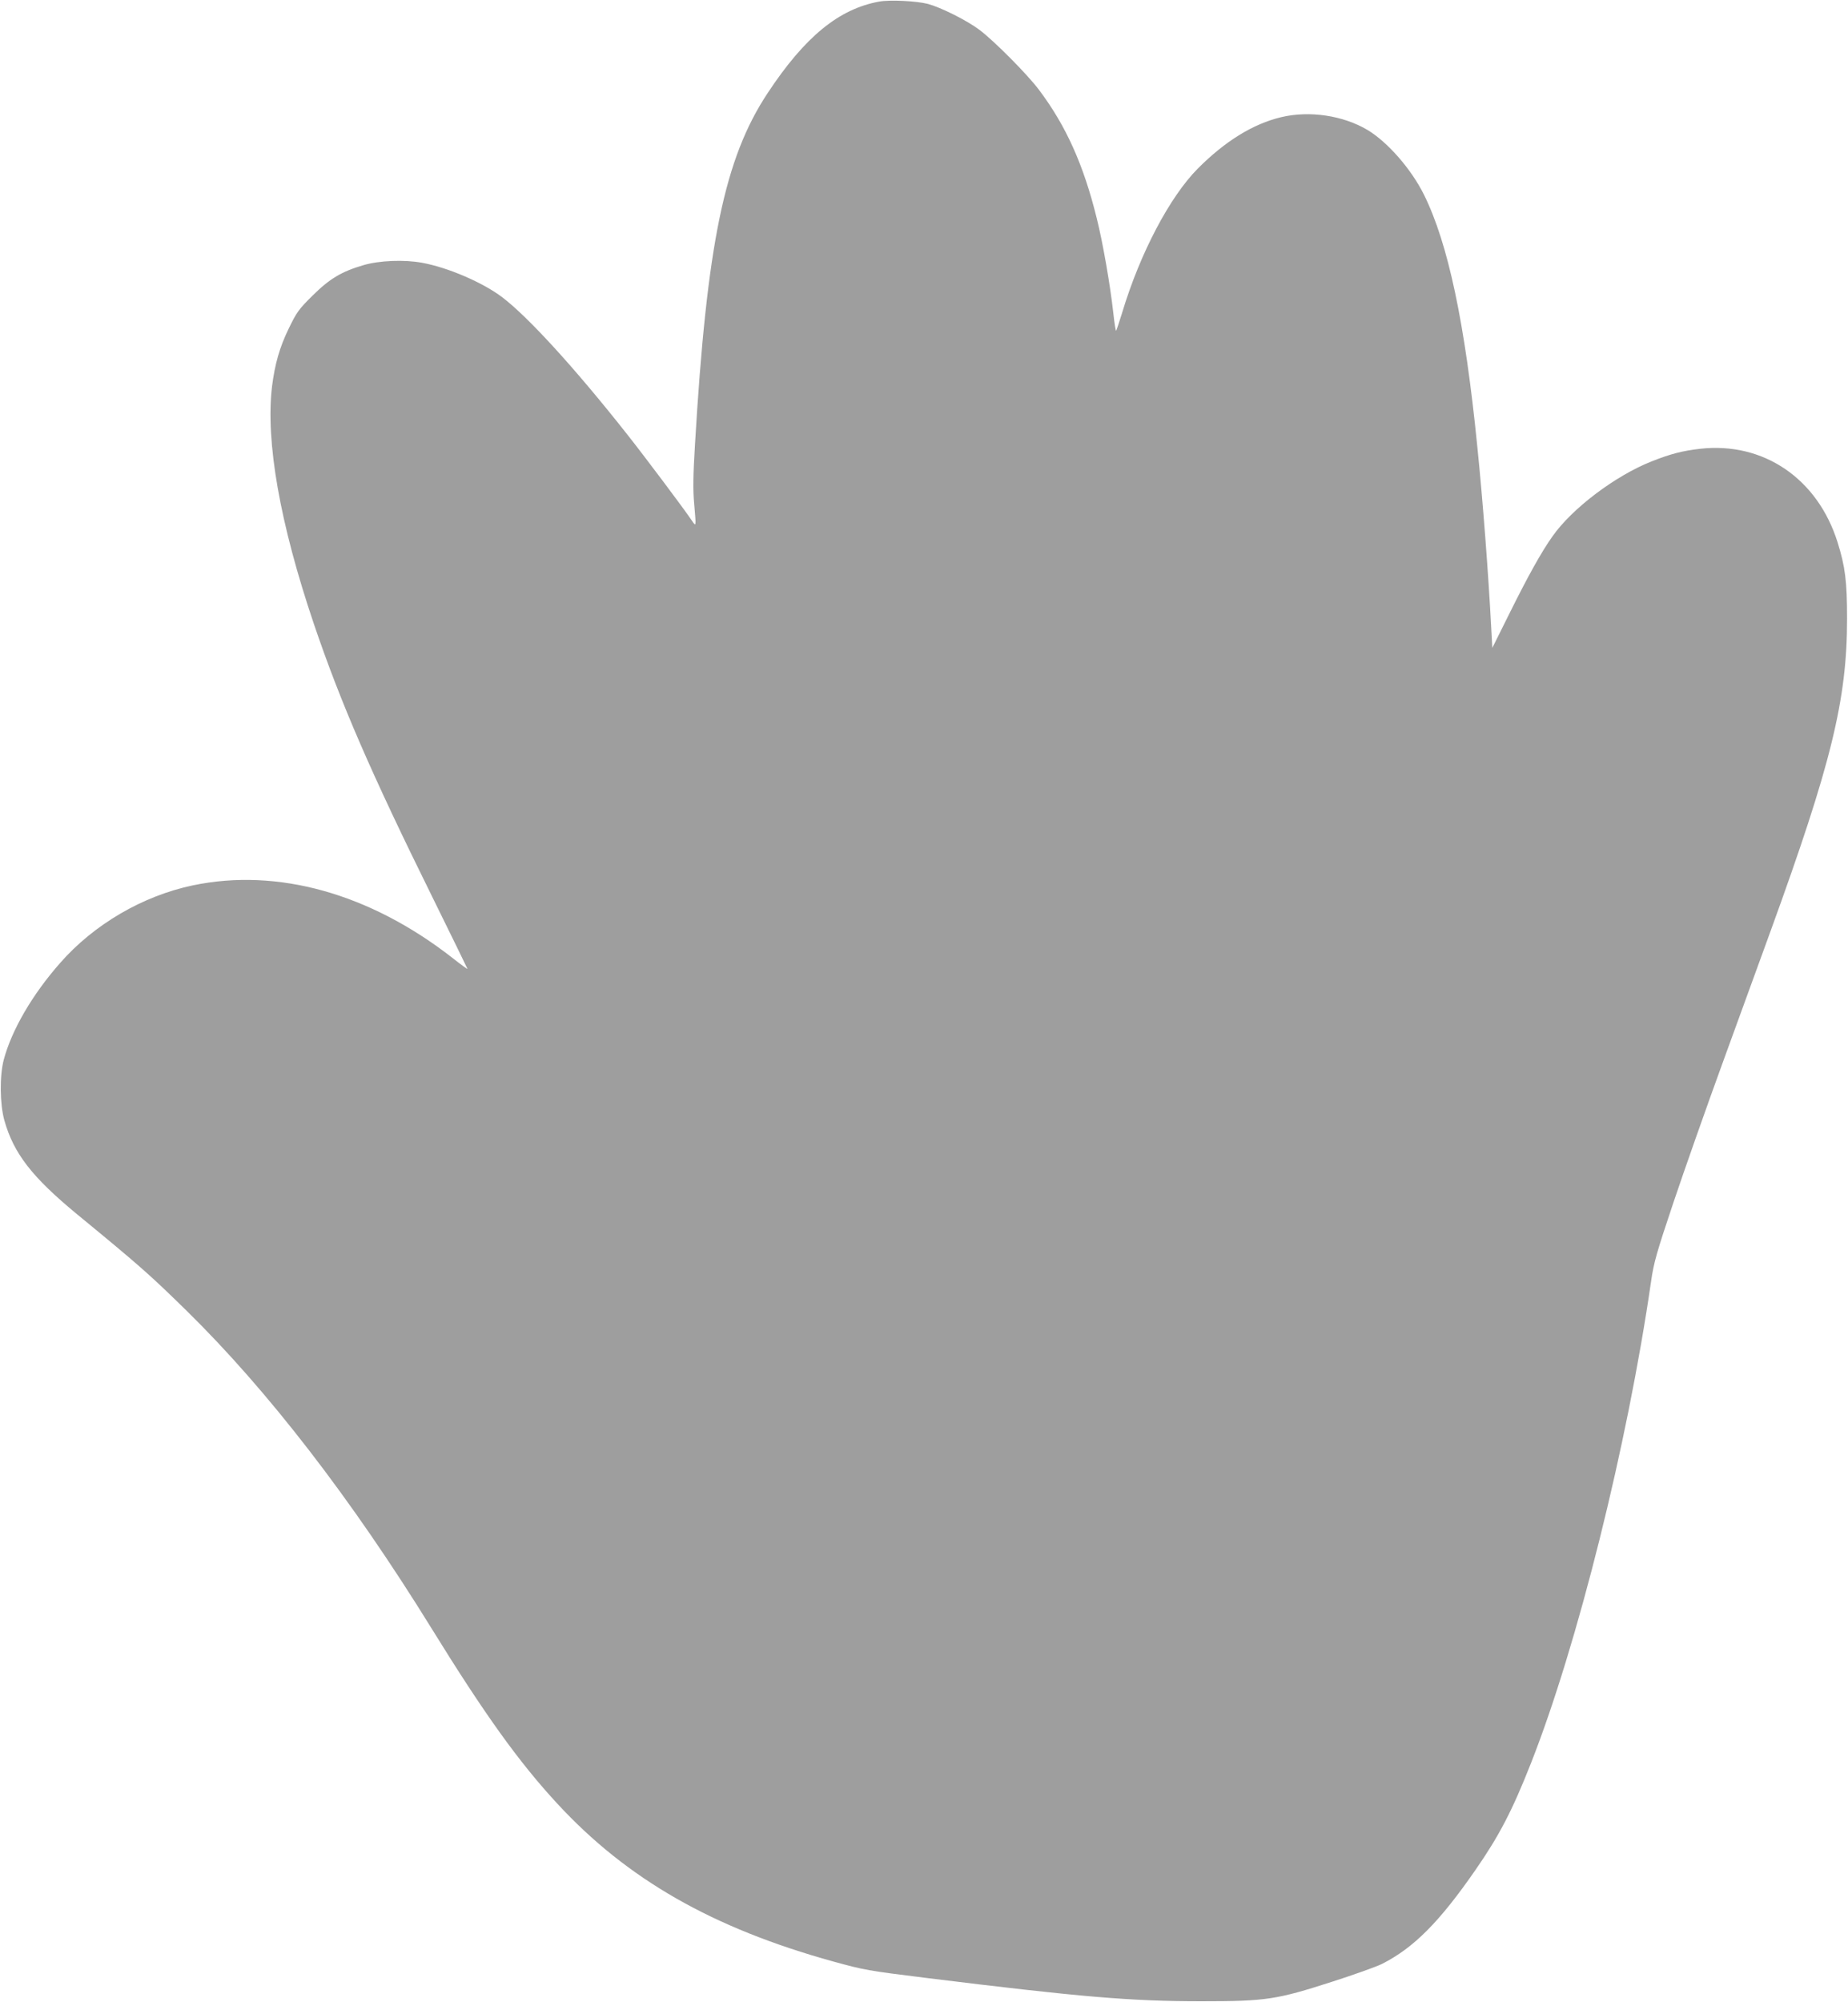 <?xml version="1.0" standalone="no"?>
<!DOCTYPE svg PUBLIC "-//W3C//DTD SVG 20010904//EN"
 "http://www.w3.org/TR/2001/REC-SVG-20010904/DTD/svg10.dtd">
<svg version="1.0" xmlns="http://www.w3.org/2000/svg"
 width="1182pt" height="1280pt" viewBox="0 0 1182 1280"
 preserveAspectRatio="xMidYMid meet">
<g transform="translate(0,1280) scale(0.1,-0.1)"
fill="#9e9e9e" stroke="none">
<path d="M5624 12790 c-259 -47 -476 -225 -714 -585 -276 -417 -389 -961 -465
-2250 -12 -198 -13 -288 -5 -375 13 -153 14 -150 -17 -105 -46 69 -305 414
-413 550 -333 422 -632 749 -798 875 -124 94 -347 190 -512 220 -113 21 -272
15 -375 -15 -140 -41 -216 -86 -326 -195 -88 -87 -101 -105 -152 -210 -59
-121 -89 -228 -107 -370 -42 -352 50 -876 268 -1520 172 -506 366 -953 756
-1742 124 -252 226 -460 226 -462 0 -3 -43 28 -96 70 -528 412 -1118 577
-1660 464 -320 -67 -633 -249 -850 -497 -177 -201 -309 -427 -360 -618 -27
-103 -25 -284 4 -388 60 -212 177 -362 464 -599 408 -335 468 -389 702 -618
518 -508 1055 -1203 1566 -2030 338 -547 558 -854 804 -1120 447 -484 993
-796 1766 -1010 201 -55 217 -58 595 -105 988 -122 1306 -149 1760 -149 413 0
479 10 836 125 140 45 283 96 319 114 203 103 367 268 597 600 152 219 236
380 356 685 296 752 616 2032 767 3075 18 125 34 181 145 512 69 205 213 614
321 910 108 296 241 662 296 813 392 1078 492 1486 492 2005 0 239 -12 333
-61 489 -128 407 -474 642 -878 597 -114 -13 -191 -33 -312 -81 -232 -92 -509
-301 -634 -480 -71 -100 -158 -257 -276 -495 l-108 -217 -7 128 c-17 330 -55
831 -89 1159 -79 792 -187 1299 -341 1610 -82 165 -232 336 -361 414 -157 93
-371 125 -552 82 -181 -43 -360 -154 -535 -330 -179 -181 -368 -540 -482 -918
-19 -62 -37 -115 -39 -118 -3 -2 -11 48 -18 113 -20 179 -66 446 -106 606 -84
341 -196 591 -369 821 -75 100 -288 314 -381 384 -83 62 -246 143 -330 166
-74 19 -242 27 -311 15z"/>
</g>
</svg>
